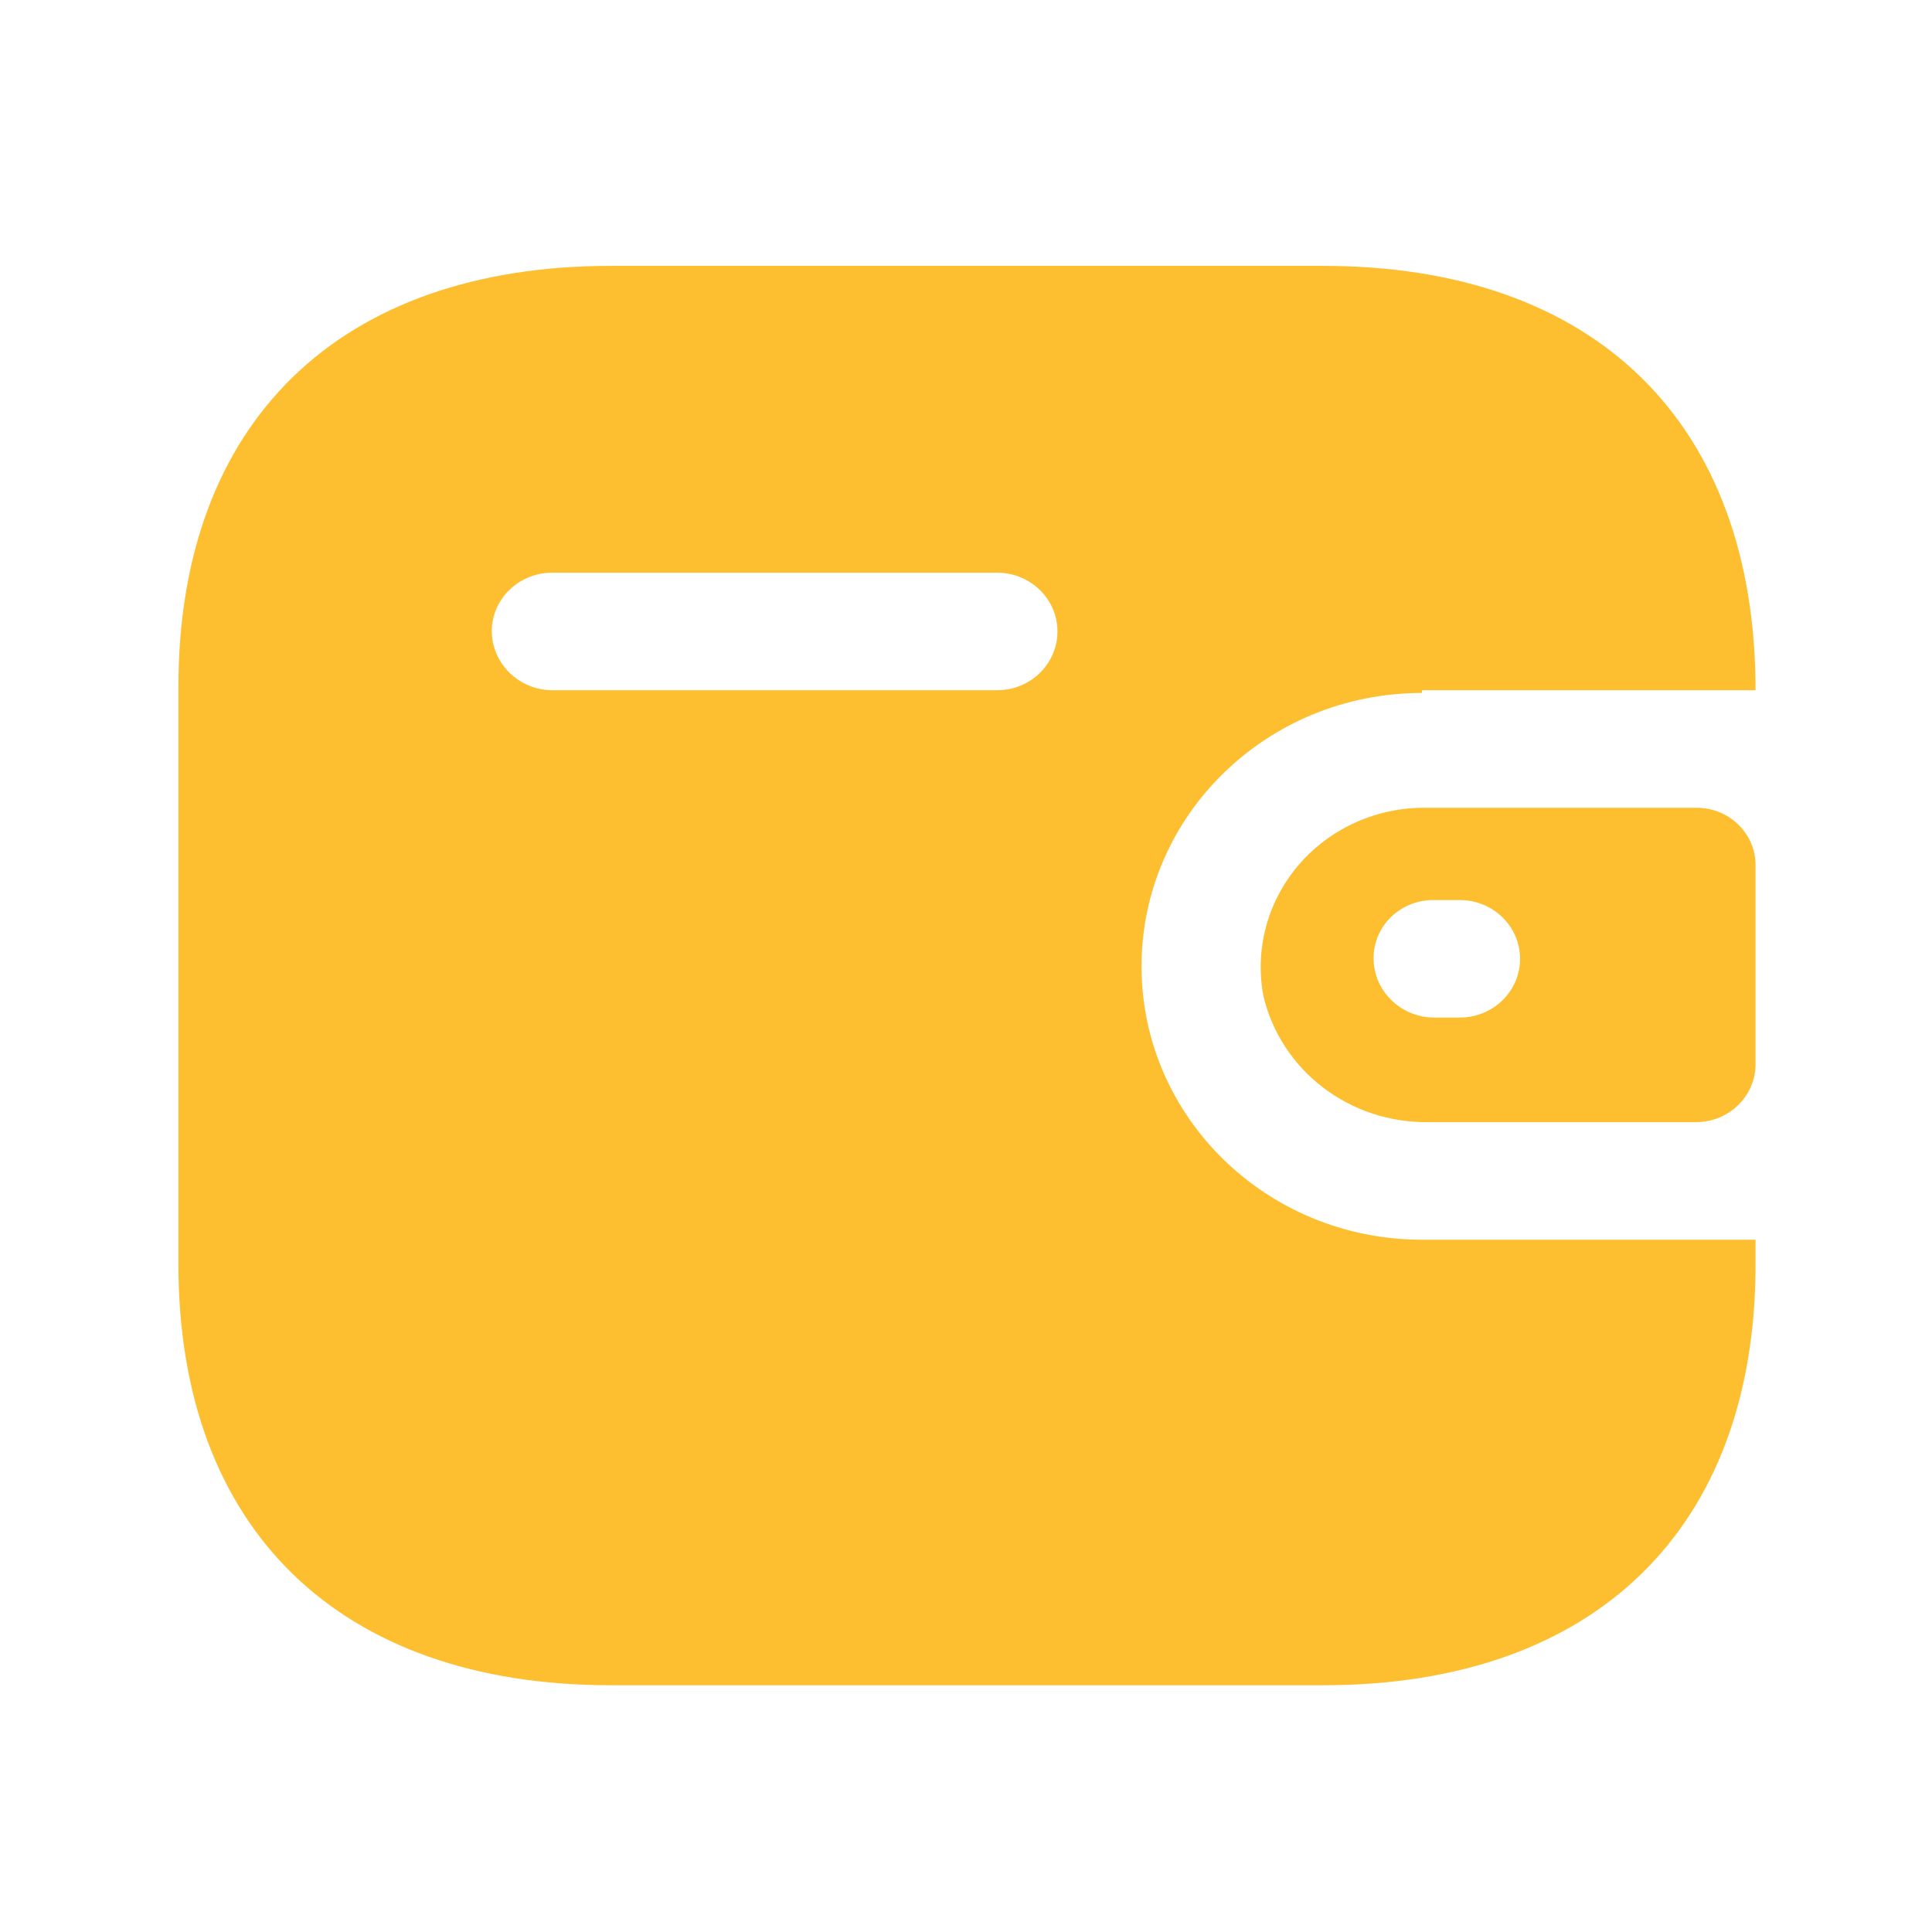 <?xml version="1.0" encoding="UTF-8"?> <svg xmlns="http://www.w3.org/2000/svg" width="49" height="49" viewBox="0 0 49 49" fill="none"> <path d="M33.556 6.743C40.454 6.743 44.525 10.712 44.525 17.506H36.063V17.575C32.136 17.575 28.952 20.68 28.952 24.509C28.952 28.337 32.136 31.442 36.063 31.442H44.525V32.066C44.525 38.773 40.454 42.742 33.556 42.742H15.494C8.597 42.742 4.525 38.773 4.525 32.066V17.419C4.525 10.712 8.597 6.743 15.494 6.743H33.556ZM43.032 20.487C43.857 20.487 44.525 21.139 44.525 21.943V27.004C44.516 27.805 43.853 28.451 43.032 28.46H36.223C34.235 28.486 32.496 27.159 32.045 25.271C31.82 24.099 32.137 22.89 32.911 21.967C33.687 21.044 34.84 20.503 36.063 20.487H43.032ZM37.023 22.827H36.365C35.962 22.823 35.573 22.976 35.285 23.253C34.998 23.529 34.837 23.907 34.837 24.3C34.836 25.127 35.518 25.799 36.365 25.808H37.023C37.867 25.808 38.552 25.141 38.552 24.318C38.552 23.495 37.867 22.827 37.023 22.827ZM25.29 14.525H14.001C13.164 14.525 12.482 15.182 12.472 15.998C12.472 16.824 13.154 17.497 14.001 17.506H25.29C26.134 17.506 26.819 16.839 26.819 16.015C26.819 15.192 26.134 14.525 25.29 14.525Z" fill="#FDBF2F"></path> </svg> 